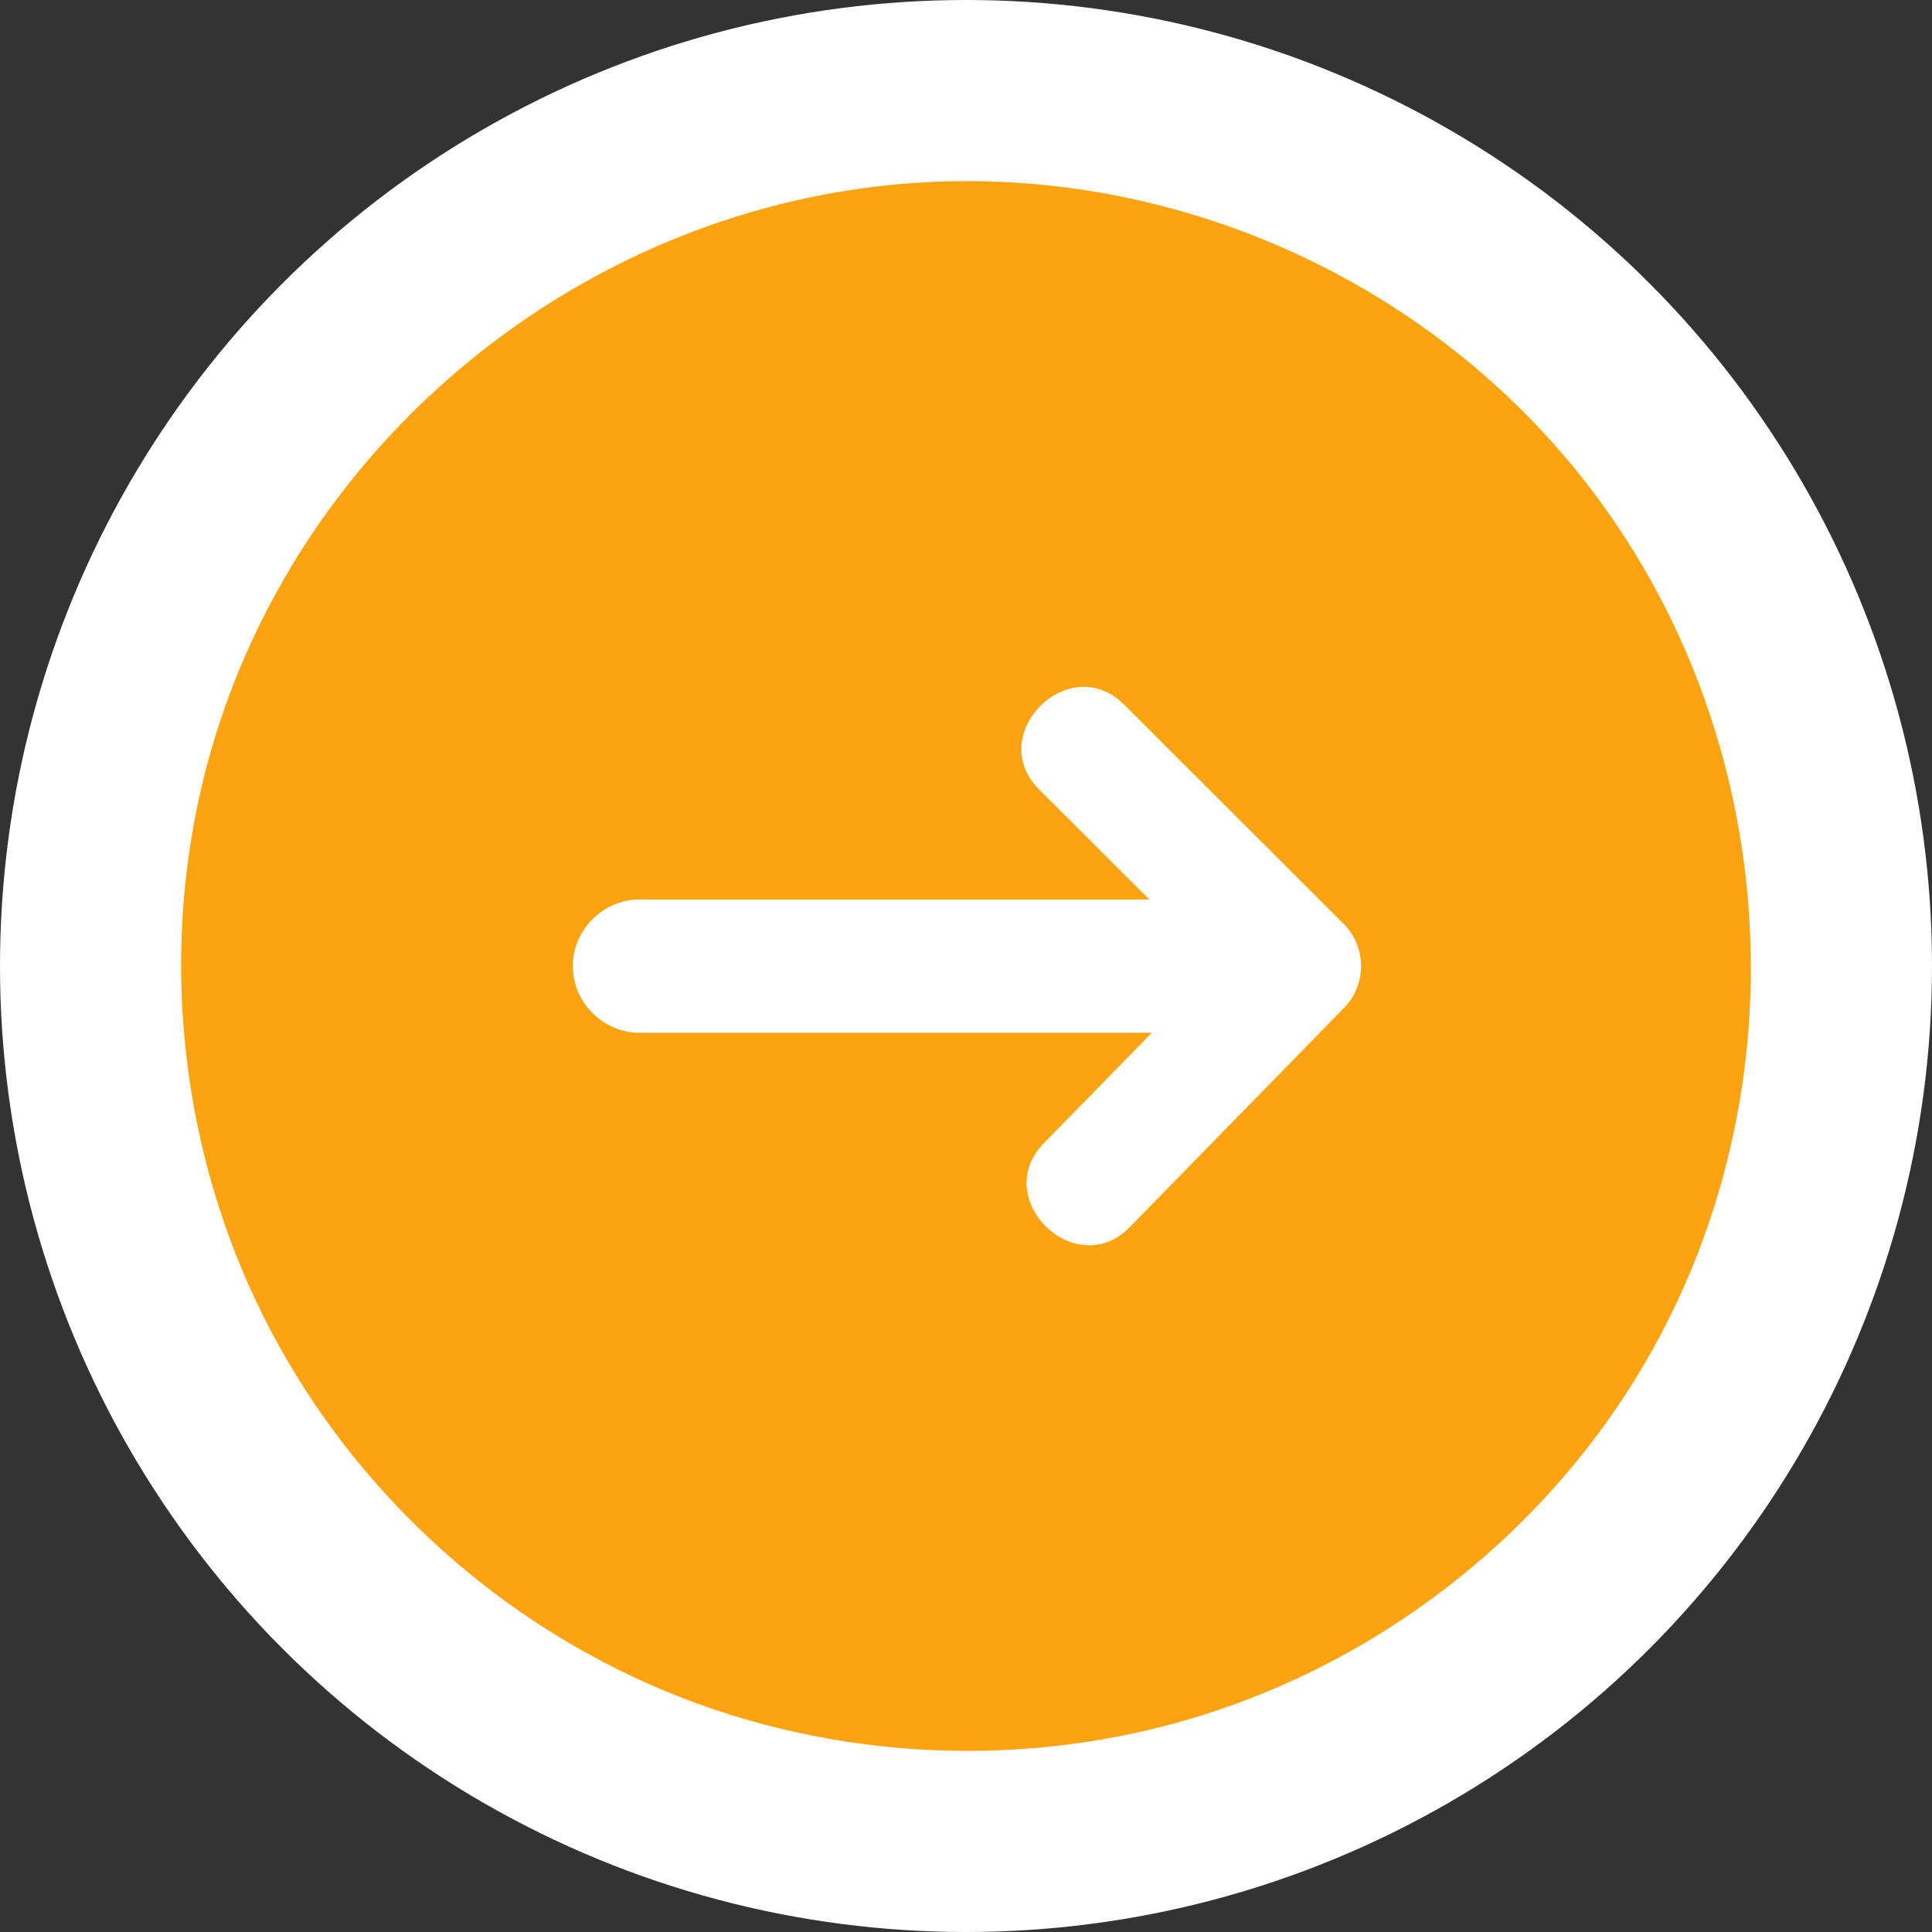 <svg width="64" height="64" viewBox="0 0 64 64" fill="none" xmlns="http://www.w3.org/2000/svg">
<rect x="0" y="0" width="64" height="64" fill="#333333" stroke="none"/>
<circle cx="32" cy="32" r="32" fill="white"/>
<path d="M32.031 6C19.915 6 9.106 14.698 6.571 26.541C5.305 32.459 6.158 38.752 8.983 44.107C11.702 49.26 16.16 53.425 21.493 55.786C27.04 58.242 33.408 58.67 39.239 56.995C44.864 55.38 49.851 51.835 53.246 47.076C60.346 37.128 59.397 23.154 51.044 14.239C46.149 9.015 39.196 6 32.031 6ZM44.521 33.391L37.423 40.651C35.626 42.489 32.786 39.704 34.576 37.874L38.157 34.212H21.186C19.98 34.212 18.975 33.207 18.975 32.004C18.975 30.8 19.981 29.796 21.186 29.796H38.072L34.42 26.149C32.605 24.336 35.419 21.525 37.234 23.338L44.504 30.598C45.275 31.368 45.282 32.613 44.521 33.391Z" fill="#FBA311"/>
</svg>
